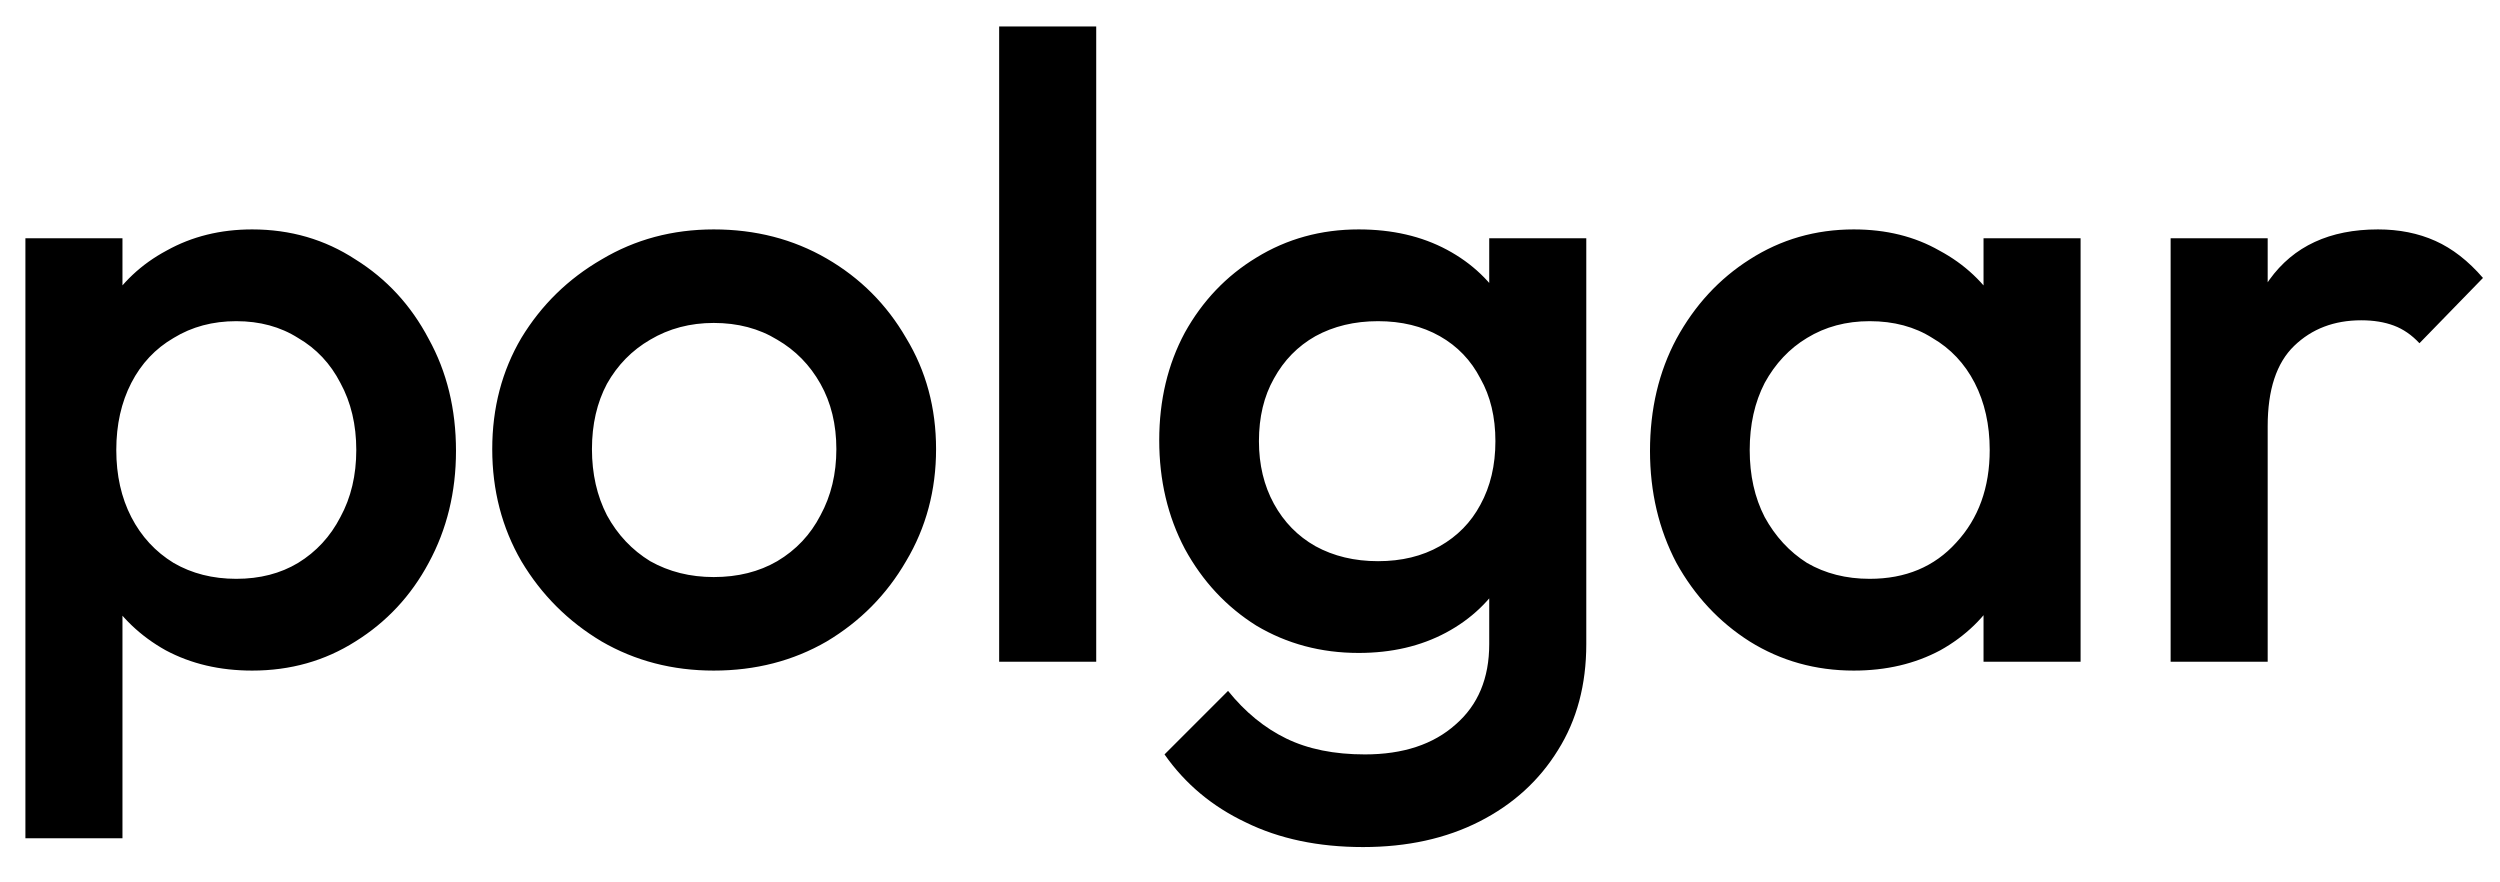 <svg width="68" height="24" viewBox="0 0 68 24" fill="none" xmlns="http://www.w3.org/2000/svg">
<path d="M6.859 18.24C5.979 18.24 5.195 18.056 4.507 17.688C3.819 17.304 3.275 16.784 2.875 16.128C2.491 15.472 2.299 14.728 2.299 13.896V10.584C2.299 9.752 2.499 9.008 2.899 8.352C3.299 7.696 3.843 7.184 4.531 6.816C5.219 6.432 5.995 6.24 6.859 6.24C7.899 6.24 8.835 6.512 9.667 7.056C10.515 7.584 11.179 8.304 11.659 9.216C12.155 10.112 12.403 11.128 12.403 12.264C12.403 13.384 12.155 14.4 11.659 15.312C11.179 16.208 10.515 16.92 9.667 17.448C8.835 17.976 7.899 18.24 6.859 18.24ZM6.427 15.744C7.067 15.744 7.627 15.6 8.107 15.312C8.603 15.008 8.987 14.592 9.259 14.064C9.547 13.536 9.691 12.928 9.691 12.24C9.691 11.552 9.547 10.944 9.259 10.416C8.987 9.888 8.603 9.48 8.107 9.192C7.627 8.888 7.067 8.736 6.427 8.736C5.787 8.736 5.219 8.888 4.723 9.192C4.227 9.48 3.843 9.888 3.571 10.416C3.299 10.944 3.163 11.552 3.163 12.24C3.163 12.928 3.299 13.536 3.571 14.064C3.843 14.592 4.227 15.008 4.723 15.312C5.219 15.6 5.787 15.744 6.427 15.744ZM0.691 22.8V6.48H3.331V9.576L2.875 12.384L3.331 15.168V22.8H0.691ZM19.413 18.24C18.293 18.24 17.277 17.976 16.365 17.448C15.453 16.904 14.725 16.176 14.181 15.264C13.653 14.352 13.389 13.336 13.389 12.216C13.389 11.096 13.653 10.088 14.181 9.192C14.725 8.296 15.453 7.584 16.365 7.056C17.277 6.512 18.293 6.24 19.413 6.24C20.549 6.24 21.573 6.504 22.485 7.032C23.397 7.56 24.117 8.28 24.645 9.192C25.189 10.088 25.461 11.096 25.461 12.216C25.461 13.336 25.189 14.352 24.645 15.264C24.117 16.176 23.397 16.904 22.485 17.448C21.573 17.976 20.549 18.24 19.413 18.24ZM19.413 15.696C20.069 15.696 20.645 15.552 21.141 15.264C21.653 14.96 22.045 14.544 22.317 14.016C22.605 13.488 22.749 12.888 22.749 12.216C22.749 11.544 22.605 10.952 22.317 10.44C22.029 9.928 21.637 9.528 21.141 9.24C20.645 8.936 20.069 8.784 19.413 8.784C18.773 8.784 18.197 8.936 17.685 9.24C17.189 9.528 16.797 9.928 16.509 10.44C16.237 10.952 16.101 11.544 16.101 12.216C16.101 12.888 16.237 13.488 16.509 14.016C16.797 14.544 17.189 14.96 17.685 15.264C18.197 15.552 18.773 15.696 19.413 15.696ZM27.177 18V0.72H29.817V18H27.177ZM37.075 23.04C35.859 23.04 34.795 22.816 33.883 22.368C32.971 21.936 32.235 21.32 31.675 20.52L33.403 18.792C33.867 19.368 34.395 19.8 34.987 20.088C35.579 20.376 36.291 20.52 37.123 20.52C38.163 20.52 38.987 20.248 39.595 19.704C40.203 19.176 40.507 18.448 40.507 17.52V14.688L40.963 12.144L40.507 9.576V6.48H43.147V17.52C43.147 18.624 42.891 19.584 42.379 20.4C41.867 21.232 41.155 21.88 40.243 22.344C39.331 22.808 38.275 23.04 37.075 23.04ZM36.955 17.76C35.931 17.76 35.003 17.512 34.171 17.016C33.355 16.504 32.707 15.808 32.227 14.928C31.763 14.048 31.531 13.064 31.531 11.976C31.531 10.888 31.763 9.912 32.227 9.048C32.707 8.184 33.355 7.504 34.171 7.008C35.003 6.496 35.931 6.24 36.955 6.24C37.867 6.24 38.667 6.424 39.355 6.792C40.043 7.16 40.579 7.672 40.963 8.328C41.347 8.968 41.539 9.72 41.539 10.584V13.416C41.539 14.264 41.339 15.016 40.939 15.672C40.555 16.328 40.019 16.84 39.331 17.208C38.643 17.576 37.851 17.76 36.955 17.76ZM37.483 15.264C38.123 15.264 38.683 15.128 39.163 14.856C39.643 14.584 40.011 14.208 40.267 13.728C40.539 13.232 40.675 12.656 40.675 12C40.675 11.344 40.539 10.776 40.267 10.296C40.011 9.8 39.643 9.416 39.163 9.144C38.683 8.872 38.123 8.736 37.483 8.736C36.843 8.736 36.275 8.872 35.779 9.144C35.299 9.416 34.923 9.8 34.651 10.296C34.379 10.776 34.243 11.344 34.243 12C34.243 12.64 34.379 13.208 34.651 13.704C34.923 14.2 35.299 14.584 35.779 14.856C36.275 15.128 36.843 15.264 37.483 15.264ZM50.423 18.24C49.383 18.24 48.44 17.976 47.592 17.448C46.76 16.92 46.096 16.208 45.599 15.312C45.12 14.4 44.88 13.384 44.88 12.264C44.88 11.128 45.12 10.112 45.599 9.216C46.096 8.304 46.76 7.584 47.592 7.056C48.44 6.512 49.383 6.24 50.423 6.24C51.303 6.24 52.08 6.432 52.752 6.816C53.44 7.184 53.983 7.696 54.383 8.352C54.783 9.008 54.983 9.752 54.983 10.584V13.896C54.983 14.728 54.783 15.472 54.383 16.128C53.999 16.784 53.464 17.304 52.776 17.688C52.087 18.056 51.303 18.24 50.423 18.24ZM50.855 15.744C51.831 15.744 52.615 15.416 53.208 14.76C53.816 14.104 54.12 13.264 54.12 12.24C54.12 11.552 53.983 10.944 53.712 10.416C53.44 9.888 53.056 9.48 52.559 9.192C52.08 8.888 51.511 8.736 50.855 8.736C50.215 8.736 49.648 8.888 49.151 9.192C48.672 9.48 48.288 9.888 47.999 10.416C47.727 10.944 47.592 11.552 47.592 12.24C47.592 12.928 47.727 13.536 47.999 14.064C48.288 14.592 48.672 15.008 49.151 15.312C49.648 15.6 50.215 15.744 50.855 15.744ZM53.952 18V14.904L54.407 12.096L53.952 9.312V6.48H56.592V18H53.952ZM59.041 18V6.48H61.681V18H59.041ZM61.681 11.592L60.769 11.136C60.769 9.68 61.089 8.504 61.729 7.608C62.385 6.696 63.369 6.24 64.681 6.24C65.257 6.24 65.777 6.344 66.241 6.552C66.705 6.76 67.137 7.096 67.537 7.56L65.809 9.336C65.601 9.112 65.369 8.952 65.113 8.856C64.857 8.76 64.561 8.712 64.225 8.712C63.489 8.712 62.881 8.944 62.401 9.408C61.921 9.872 61.681 10.6 61.681 11.592Z" fill="black"/>
</svg>
